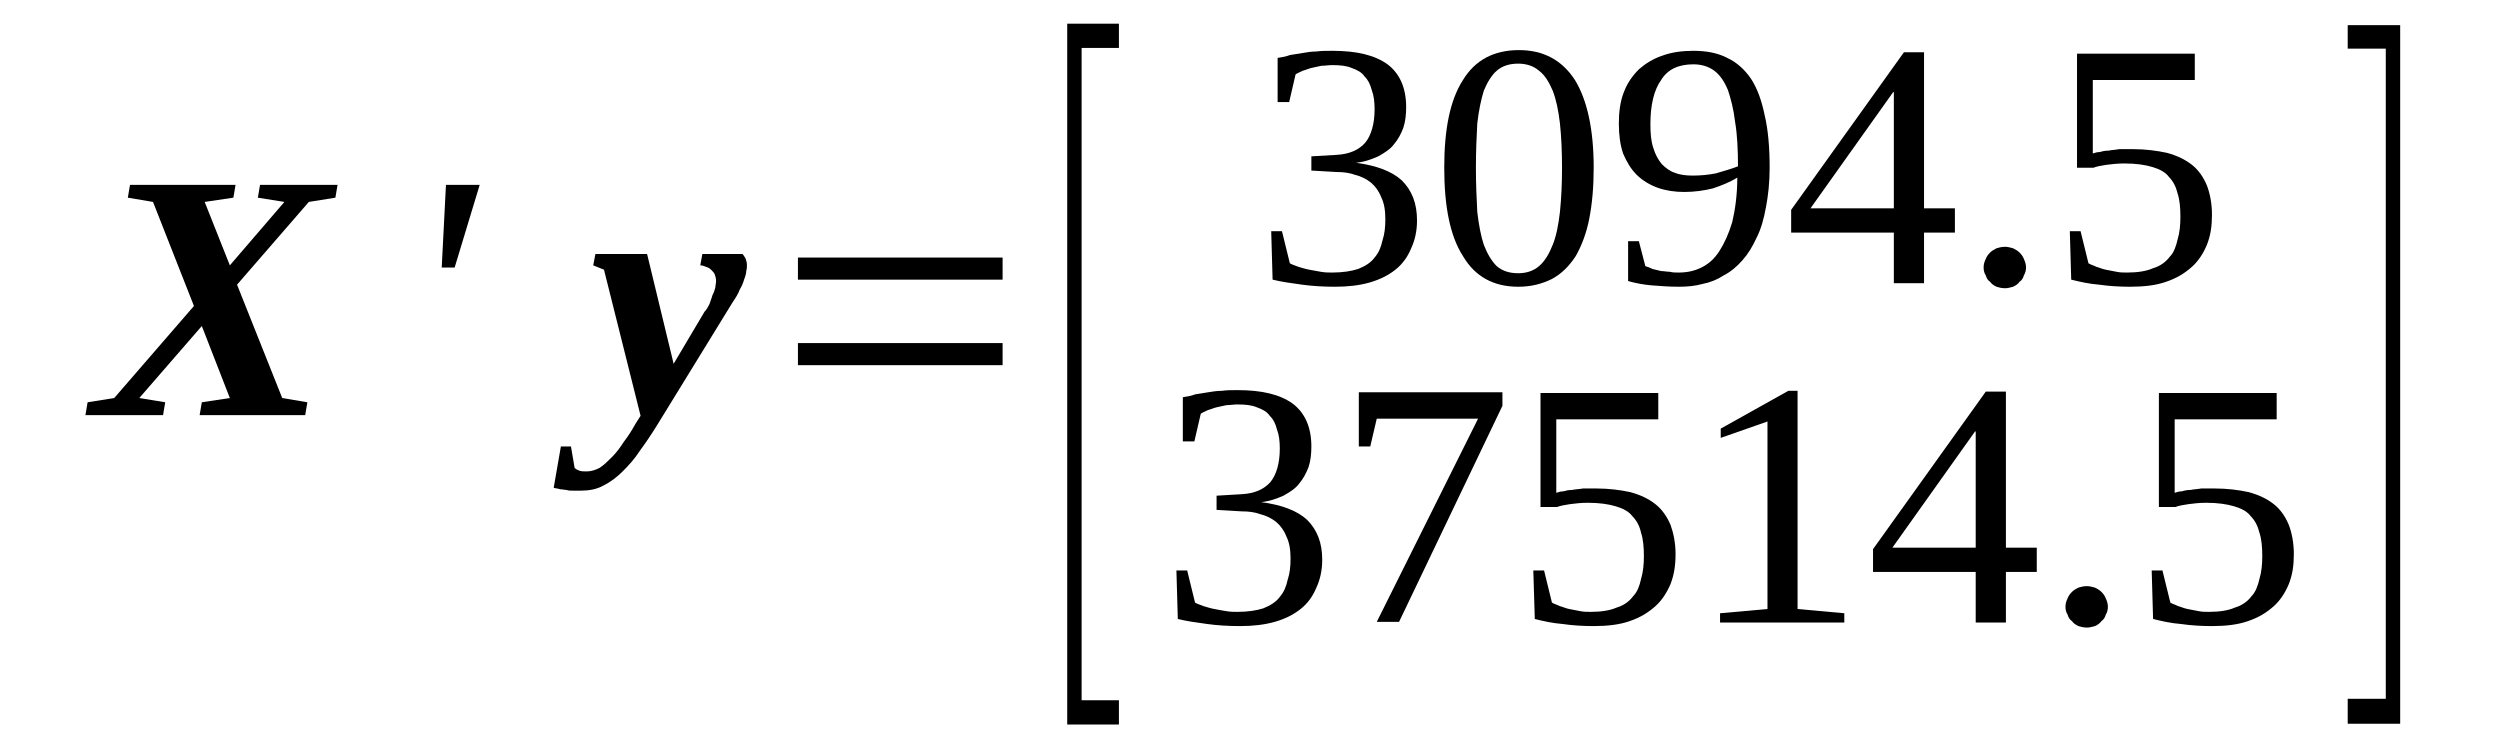 <?xml version='1.0' encoding='UTF-8'?>
<!-- This file was generated by dvisvgm 1.15.1 -->
<svg height='29pt' version='1.1' viewBox='0 -29 99 29' width='99pt' xmlns='http://www.w3.org/2000/svg' xmlns:xlink='http://www.w3.org/1999/xlink'>
<defs>
<clipPath id='clip1'>
<path clip-rule='evenodd' d='M0 -28.992H98.943V-0.027H0V-28.992'/>
</clipPath>
</defs>
<g id='page1'>
<g>
<path clip-path='url(#clip1)' d='M5.516 -13.238L6.543 -13.07L6.457 -12.562H3.383L3.469 -13.07L4.523 -13.238L7.68 -16.883L6.059 -21.004L5.062 -21.172L5.148 -21.68H9.328L9.242 -21.172L8.105 -21.004L9.102 -18.492L11.262 -21.004L10.211 -21.172L10.297 -21.68H13.367L13.281 -21.172L12.23 -21.004L9.387 -17.727L11.176 -13.238L12.172 -13.07L12.086 -12.562H7.906L7.992 -13.07L9.102 -13.238L7.992 -16.09L5.516 -13.238Z' fill-rule='evenodd'/>
<path clip-path='url(#clip1)' d='M17.66 -21.68H18.996L18.004 -18.406H17.492L17.66 -21.68Z' fill-rule='evenodd'/>
<path clip-path='url(#clip1)' d='M29.578 -18.52C29.578 -18.434 29.578 -18.348 29.551 -18.266C29.551 -18.18 29.52 -18.066 29.465 -17.926C29.434 -17.812 29.379 -17.672 29.293 -17.531C29.235 -17.363 29.121 -17.191 29.008 -17.023L26.024 -12.168C25.797 -11.801 25.567 -11.461 25.34 -11.152C25.141 -10.84 24.887 -10.559 24.656 -10.332C24.43 -10.105 24.176 -9.91 23.891 -9.77C23.633 -9.625 23.32 -9.57 23.008 -9.57C22.895 -9.57 22.782 -9.57 22.695 -9.57C22.61 -9.57 22.496 -9.57 22.438 -9.598C22.356 -9.598 22.27 -9.625 22.184 -9.625C22.098 -9.656 22.012 -9.656 21.926 -9.684L22.211 -11.32H22.61L22.754 -10.473C22.809 -10.418 22.867 -10.387 22.949 -10.359C23.035 -10.332 23.121 -10.332 23.235 -10.332C23.406 -10.332 23.578 -10.387 23.746 -10.473C23.918 -10.586 24.059 -10.727 24.231 -10.898C24.402 -11.066 24.57 -11.293 24.715 -11.52C24.887 -11.742 25.027 -11.969 25.168 -12.223L25.367 -12.535L23.918 -18.32L23.492 -18.492L23.578 -18.941H25.625L26.676 -14.594L27.899 -16.656C27.985 -16.742 28.043 -16.852 28.098 -16.965C28.129 -17.078 28.184 -17.191 28.211 -17.305C28.27 -17.418 28.297 -17.504 28.328 -17.617C28.328 -17.699 28.356 -17.785 28.356 -17.871C28.356 -17.984 28.328 -18.066 28.297 -18.152C28.27 -18.207 28.211 -18.266 28.157 -18.32C28.098 -18.379 28.043 -18.406 27.957 -18.434C27.899 -18.461 27.813 -18.492 27.731 -18.492L27.813 -18.941H29.406C29.434 -18.914 29.465 -18.859 29.52 -18.773C29.551 -18.688 29.578 -18.605 29.578 -18.52Z' fill-rule='evenodd'/>
<path clip-path='url(#clip1)' d='M31.598 -14.539V-15.414H39.703V-14.539H31.598ZM31.598 -17.926V-18.801H39.703V-17.926H31.598Z' fill-rule='evenodd'/>
<path clip-path='url(#clip1)' d='M42.262 -0.309V-28.062H44.309V-27.102H42.832V-1.27H44.309V-0.309H42.262Z' fill-rule='evenodd'/>
<path clip-path='url(#clip1)' d='M56.114 -20.27C56.114 -19.844 56.028 -19.48 55.883 -19.168C55.742 -18.828 55.543 -18.547 55.258 -18.32C54.973 -18.094 54.633 -17.926 54.235 -17.812C53.836 -17.699 53.383 -17.645 52.871 -17.645C52.414 -17.645 51.961 -17.672 51.563 -17.727C51.137 -17.785 50.739 -17.84 50.395 -17.926L50.34 -19.844H50.766L51.078 -18.574C51.164 -18.52 51.278 -18.492 51.418 -18.434C51.535 -18.406 51.676 -18.348 51.848 -18.32C51.989 -18.293 52.129 -18.266 52.301 -18.238C52.473 -18.207 52.614 -18.207 52.758 -18.207C53.184 -18.207 53.524 -18.266 53.781 -18.348C54.063 -18.461 54.293 -18.605 54.434 -18.801C54.606 -19 54.692 -19.227 54.746 -19.48C54.832 -19.734 54.86 -20.016 54.86 -20.324C54.86 -20.691 54.805 -20.977 54.692 -21.199C54.606 -21.426 54.461 -21.625 54.293 -21.766C54.121 -21.906 53.895 -22.02 53.668 -22.074C53.438 -22.16 53.184 -22.188 52.926 -22.188L51.93 -22.246V-22.809L52.926 -22.867C53.438 -22.895 53.809 -23.062 54.063 -23.348C54.293 -23.629 54.434 -24.082 54.434 -24.672C54.434 -24.957 54.406 -25.211 54.321 -25.434C54.262 -25.66 54.18 -25.832 54.035 -25.973C53.922 -26.141 53.75 -26.227 53.524 -26.309C53.324 -26.395 53.071 -26.422 52.758 -26.422C52.614 -26.422 52.473 -26.395 52.328 -26.395C52.188 -26.367 52.074 -26.34 51.93 -26.309C51.817 -26.281 51.703 -26.227 51.59 -26.199C51.477 -26.141 51.391 -26.113 51.305 -26.055L51.051 -24.957H50.594V-26.707C50.766 -26.734 50.938 -26.762 51.078 -26.82C51.25 -26.848 51.418 -26.875 51.59 -26.902C51.762 -26.93 51.93 -26.961 52.129 -26.961C52.328 -26.988 52.528 -26.988 52.758 -26.988C53.723 -26.988 54.434 -26.82 54.946 -26.453C55.43 -26.086 55.684 -25.52 55.684 -24.758C55.684 -24.477 55.656 -24.191 55.571 -23.938C55.489 -23.715 55.371 -23.488 55.203 -23.289C55.059 -23.094 54.832 -22.949 54.578 -22.809C54.321 -22.695 54.035 -22.586 53.696 -22.555C54.52 -22.441 55.117 -22.219 55.516 -21.852C55.914 -21.453 56.114 -20.945 56.114 -20.27Z' fill-rule='evenodd'/>
<path clip-path='url(#clip1)' d='M63.11 -22.359C63.11 -21.598 63.051 -20.945 62.938 -20.355C62.824 -19.762 62.625 -19.254 62.399 -18.859C62.141 -18.461 61.828 -18.152 61.457 -17.953C61.063 -17.758 60.633 -17.645 60.121 -17.645C59.157 -17.645 58.414 -18.039 57.934 -18.859C57.422 -19.648 57.192 -20.832 57.192 -22.359C57.192 -23.883 57.422 -25.039 57.934 -25.832C58.414 -26.621 59.157 -27.016 60.153 -27.016C61.117 -27.016 61.856 -26.621 62.367 -25.832C62.852 -25.039 63.11 -23.883 63.11 -22.359ZM61.856 -22.359C61.856 -23.008 61.828 -23.602 61.774 -24.109C61.715 -24.617 61.629 -25.039 61.489 -25.406C61.344 -25.746 61.176 -26.027 60.946 -26.199C60.719 -26.395 60.434 -26.48 60.121 -26.48C59.781 -26.48 59.496 -26.395 59.27 -26.199C59.071 -26.027 58.899 -25.746 58.758 -25.406C58.645 -25.039 58.559 -24.617 58.5 -24.109C58.473 -23.602 58.446 -23.008 58.446 -22.359C58.446 -21.707 58.473 -21.145 58.5 -20.609C58.559 -20.102 58.645 -19.648 58.758 -19.309C58.899 -18.941 59.071 -18.66 59.27 -18.461C59.496 -18.266 59.781 -18.18 60.121 -18.18C60.434 -18.18 60.719 -18.266 60.946 -18.461C61.176 -18.66 61.344 -18.941 61.489 -19.309C61.629 -19.648 61.715 -20.102 61.774 -20.609C61.828 -21.145 61.856 -21.707 61.856 -22.359Z' fill-rule='evenodd'/>
<path clip-path='url(#clip1)' d='M64.106 -24.109C64.106 -24.559 64.16 -24.984 64.305 -25.352C64.445 -25.719 64.645 -26 64.899 -26.254C65.156 -26.48 65.469 -26.676 65.809 -26.789C66.18 -26.93 66.606 -26.988 67.063 -26.988C67.574 -26.988 68.028 -26.902 68.399 -26.707C68.77 -26.535 69.082 -26.254 69.336 -25.887C69.594 -25.492 69.762 -25.012 69.879 -24.445C70.02 -23.855 70.078 -23.148 70.078 -22.359C70.078 -21.766 70.02 -21.258 69.934 -20.805C69.848 -20.324 69.735 -19.93 69.563 -19.59C69.395 -19.227 69.223 -18.941 68.996 -18.688C68.77 -18.434 68.539 -18.238 68.258 -18.094C68 -17.926 67.715 -17.812 67.43 -17.758C67.117 -17.672 66.805 -17.645 66.492 -17.645C66.094 -17.645 65.754 -17.672 65.41 -17.699C65.098 -17.727 64.758 -17.785 64.473 -17.871V-19.449H64.899L65.156 -18.461C65.242 -18.434 65.328 -18.406 65.442 -18.348C65.555 -18.32 65.668 -18.293 65.781 -18.266C65.895 -18.266 66.008 -18.238 66.121 -18.238C66.239 -18.207 66.352 -18.207 66.465 -18.207C66.805 -18.207 67.09 -18.266 67.375 -18.406C67.66 -18.547 67.887 -18.746 68.086 -19.055C68.285 -19.367 68.457 -19.734 68.598 -20.211C68.711 -20.691 68.797 -21.285 68.797 -21.965C68.512 -21.793 68.172 -21.652 67.828 -21.539C67.489 -21.453 67.09 -21.398 66.692 -21.398C66.32 -21.398 65.953 -21.453 65.641 -21.566C65.328 -21.68 65.043 -21.852 64.817 -22.074C64.586 -22.301 64.418 -22.586 64.274 -22.922C64.16 -23.262 64.106 -23.656 64.106 -24.109ZM67.063 -26.453C66.465 -26.453 66.039 -26.254 65.781 -25.832C65.496 -25.434 65.356 -24.844 65.356 -24.082C65.356 -23.715 65.383 -23.402 65.469 -23.148C65.555 -22.867 65.668 -22.668 65.809 -22.5C65.953 -22.359 66.121 -22.219 66.32 -22.16C66.52 -22.074 66.778 -22.047 67.031 -22.047C67.348 -22.047 67.629 -22.074 67.942 -22.133C68.227 -22.219 68.539 -22.301 68.824 -22.414C68.824 -23.062 68.797 -23.656 68.711 -24.164C68.653 -24.672 68.539 -25.098 68.426 -25.434C68.285 -25.773 68.114 -26.027 67.887 -26.199C67.66 -26.367 67.375 -26.453 67.063 -26.453Z' fill-rule='evenodd'/>
<path clip-path='url(#clip1)' d='M76.192 -19.789V-17.785H74.996V-19.789H70.93V-20.691L75.395 -26.93H76.192V-20.75H77.414V-19.789H76.192ZM74.996 -25.352H74.969L71.695 -20.75H74.996V-25.352Z' fill-rule='evenodd'/>
<path clip-path='url(#clip1)' d='M80.231 -18.406C80.231 -18.293 80.199 -18.18 80.145 -18.094C80.117 -17.984 80.059 -17.898 79.973 -17.84C79.918 -17.758 79.832 -17.699 79.719 -17.645C79.606 -17.617 79.52 -17.586 79.406 -17.586C79.262 -17.586 79.149 -17.617 79.062 -17.645C78.949 -17.699 78.864 -17.758 78.809 -17.84C78.723 -17.898 78.664 -17.984 78.637 -18.094C78.578 -18.18 78.551 -18.293 78.551 -18.406C78.551 -18.52 78.578 -18.633 78.637 -18.746C78.664 -18.828 78.723 -18.914 78.809 -19C78.864 -19.055 78.949 -19.113 79.062 -19.168C79.149 -19.195 79.262 -19.227 79.406 -19.227C79.52 -19.227 79.606 -19.195 79.719 -19.168C79.832 -19.113 79.918 -19.055 79.973 -19C80.059 -18.914 80.117 -18.828 80.145 -18.746C80.199 -18.633 80.231 -18.52 80.231 -18.406Z' fill-rule='evenodd'/>
<path clip-path='url(#clip1)' d='M84.469 -23.094C84.949 -23.094 85.406 -23.035 85.805 -22.949C86.203 -22.84 86.516 -22.695 86.801 -22.473C87.055 -22.273 87.254 -21.992 87.395 -21.652C87.512 -21.344 87.594 -20.945 87.594 -20.496C87.594 -20.043 87.539 -19.676 87.395 -19.309C87.254 -18.969 87.055 -18.66 86.801 -18.434C86.516 -18.18 86.203 -17.984 85.773 -17.84C85.375 -17.699 84.895 -17.645 84.352 -17.645C83.926 -17.645 83.5 -17.672 83.129 -17.727C82.731 -17.758 82.364 -17.84 82.02 -17.926L81.965 -19.844H82.391L82.703 -18.574C82.789 -18.52 82.903 -18.492 83.016 -18.434C83.129 -18.406 83.242 -18.348 83.387 -18.32C83.528 -18.293 83.672 -18.266 83.813 -18.238C83.953 -18.207 84.098 -18.207 84.238 -18.207C84.664 -18.207 85.008 -18.266 85.262 -18.379C85.547 -18.461 85.773 -18.633 85.918 -18.828C86.09 -19 86.172 -19.254 86.231 -19.508C86.317 -19.789 86.344 -20.102 86.344 -20.41C86.344 -20.777 86.317 -21.086 86.231 -21.344C86.172 -21.598 86.059 -21.82 85.891 -21.992C85.746 -22.188 85.52 -22.301 85.235 -22.387C84.949 -22.473 84.582 -22.527 84.125 -22.527C83.871 -22.527 83.614 -22.5 83.414 -22.473C83.215 -22.441 83.043 -22.414 82.903 -22.359H82.25V-26.875H86.914V-25.832H82.875V-22.922C82.961 -22.949 83.043 -22.98 83.16 -22.98C83.242 -23.008 83.359 -23.035 83.5 -23.035C83.614 -23.062 83.754 -23.062 83.926 -23.094C84.07 -23.094 84.238 -23.094 84.469 -23.094Z' fill-rule='evenodd'/>
<path clip-path='url(#clip1)' d='M52.36 -6.832C52.36 -6.41 52.274 -6.043 52.129 -5.73C51.989 -5.391 51.789 -5.109 51.504 -4.883C51.219 -4.656 50.879 -4.488 50.481 -4.375C50.082 -4.262 49.629 -4.207 49.117 -4.207C48.66 -4.207 48.207 -4.234 47.809 -4.289C47.383 -4.348 46.985 -4.402 46.641 -4.488L46.586 -6.41H47.012L47.324 -5.137C47.41 -5.082 47.524 -5.055 47.664 -4.996C47.778 -4.969 47.922 -4.91 48.094 -4.883C48.235 -4.855 48.375 -4.828 48.547 -4.801C48.719 -4.77 48.86 -4.77 49.004 -4.77C49.43 -4.77 49.77 -4.828 50.028 -4.91C50.309 -5.023 50.539 -5.168 50.68 -5.363C50.852 -5.562 50.938 -5.789 50.992 -6.043C51.078 -6.297 51.106 -6.578 51.106 -6.887C51.106 -7.254 51.051 -7.539 50.938 -7.762C50.852 -7.988 50.707 -8.187 50.539 -8.328C50.367 -8.469 50.141 -8.582 49.914 -8.637C49.684 -8.723 49.43 -8.75 49.172 -8.75L48.176 -8.809V-9.371L49.172 -9.43C49.684 -9.457 50.055 -9.625 50.309 -9.91C50.539 -10.191 50.68 -10.645 50.68 -11.234C50.68 -11.52 50.653 -11.773 50.567 -11.996C50.508 -12.223 50.426 -12.395 50.281 -12.535C50.168 -12.703 49.996 -12.789 49.77 -12.871C49.571 -12.957 49.317 -12.984 49.004 -12.984C48.86 -12.984 48.719 -12.957 48.574 -12.957C48.434 -12.93 48.321 -12.902 48.176 -12.871C48.063 -12.844 47.949 -12.789 47.836 -12.762C47.723 -12.703 47.637 -12.676 47.551 -12.617L47.297 -11.52H46.84V-13.27C47.012 -13.297 47.184 -13.324 47.324 -13.383C47.496 -13.41 47.664 -13.438 47.836 -13.465C48.008 -13.492 48.176 -13.523 48.375 -13.523C48.574 -13.551 48.774 -13.551 49.004 -13.551C49.969 -13.551 50.68 -13.383 51.192 -13.016C51.676 -12.648 51.93 -12.082 51.93 -11.32C51.93 -11.039 51.903 -10.754 51.817 -10.5C51.731 -10.277 51.617 -10.051 51.449 -9.852C51.305 -9.656 51.078 -9.512 50.824 -9.371C50.567 -9.258 50.281 -9.148 49.942 -9.117C50.766 -9.004 51.364 -8.781 51.762 -8.414C52.16 -8.016 52.36 -7.508 52.36 -6.832Z' fill-rule='evenodd'/>
<path clip-path='url(#clip1)' d='M54.262 -11.32H53.809V-13.465H59.496V-12.93L55.403 -4.375H54.52L58.532 -12.422H54.52L54.262 -11.32Z' fill-rule='evenodd'/>
<path clip-path='url(#clip1)' d='M63.223 -9.656C63.707 -9.656 64.16 -9.598 64.559 -9.512C64.957 -9.402 65.27 -9.258 65.555 -9.035C65.809 -8.836 66.008 -8.555 66.153 -8.215C66.266 -7.906 66.352 -7.508 66.352 -7.059C66.352 -6.605 66.293 -6.238 66.153 -5.871C66.008 -5.531 65.809 -5.223 65.555 -4.996C65.27 -4.742 64.957 -4.547 64.531 -4.402C64.133 -4.262 63.649 -4.207 63.11 -4.207C62.684 -4.207 62.254 -4.234 61.887 -4.289C61.489 -4.32 61.117 -4.402 60.778 -4.488L60.719 -6.41H61.145L61.457 -5.137C61.543 -5.082 61.656 -5.055 61.774 -4.996C61.887 -4.969 62 -4.91 62.141 -4.883C62.285 -4.855 62.426 -4.828 62.567 -4.801C62.711 -4.77 62.852 -4.77 62.996 -4.77C63.422 -4.77 63.762 -4.828 64.02 -4.941C64.305 -5.023 64.531 -5.195 64.672 -5.391C64.844 -5.562 64.93 -5.816 64.985 -6.07C65.07 -6.352 65.098 -6.664 65.098 -6.973C65.098 -7.34 65.07 -7.648 64.985 -7.906C64.93 -8.16 64.817 -8.383 64.645 -8.555C64.5 -8.75 64.274 -8.863 63.989 -8.949C63.707 -9.035 63.336 -9.09 62.879 -9.09C62.625 -9.09 62.367 -9.063 62.168 -9.035C61.973 -9.004 61.801 -8.977 61.656 -8.922H61.004V-13.438H65.668V-12.395H61.629V-9.484C61.715 -9.512 61.801 -9.543 61.914 -9.543C62 -9.57 62.114 -9.598 62.254 -9.598C62.367 -9.625 62.512 -9.625 62.684 -9.656C62.824 -9.656 62.996 -9.656 63.223 -9.656Z' fill-rule='evenodd'/>
<path clip-path='url(#clip1)' d='M71.184 -4.883L73.035 -4.715V-4.348H68.114V-4.715L69.992 -4.883V-12.309L68.141 -11.66V-12.027L70.817 -13.523H71.184V-4.883Z' fill-rule='evenodd'/>
<path clip-path='url(#clip1)' d='M79.434 -6.352V-4.348H78.238V-6.352H74.172V-7.254L78.637 -13.492H79.434V-7.312H80.656V-6.352H79.434ZM78.238 -11.914H78.211L74.938 -7.312H78.238V-11.914Z' fill-rule='evenodd'/>
<path clip-path='url(#clip1)' d='M83.473 -4.969C83.473 -4.855 83.442 -4.742 83.387 -4.656C83.359 -4.547 83.301 -4.461 83.215 -4.402C83.16 -4.32 83.074 -4.262 82.961 -4.207C82.848 -4.18 82.762 -4.148 82.648 -4.148C82.504 -4.148 82.391 -4.18 82.305 -4.207C82.192 -4.262 82.106 -4.32 82.051 -4.402C81.965 -4.461 81.906 -4.547 81.879 -4.656C81.82 -4.742 81.793 -4.855 81.793 -4.969C81.793 -5.082 81.82 -5.195 81.879 -5.309C81.906 -5.391 81.965 -5.477 82.051 -5.562C82.106 -5.617 82.192 -5.676 82.305 -5.73C82.391 -5.758 82.504 -5.789 82.648 -5.789C82.762 -5.789 82.848 -5.758 82.961 -5.73C83.074 -5.676 83.16 -5.617 83.215 -5.562C83.301 -5.477 83.359 -5.391 83.387 -5.309C83.442 -5.195 83.473 -5.082 83.473 -4.969Z' fill-rule='evenodd'/>
<path clip-path='url(#clip1)' d='M87.707 -9.656C88.192 -9.656 88.648 -9.598 89.047 -9.512C89.445 -9.402 89.758 -9.258 90.043 -9.035C90.297 -8.836 90.496 -8.555 90.637 -8.215C90.754 -7.906 90.836 -7.508 90.836 -7.059C90.836 -6.605 90.781 -6.238 90.637 -5.871C90.496 -5.531 90.297 -5.223 90.043 -4.996C89.758 -4.742 89.445 -4.547 89.016 -4.402C88.617 -4.262 88.137 -4.207 87.594 -4.207C87.168 -4.207 86.743 -4.234 86.371 -4.289C85.973 -4.32 85.606 -4.402 85.262 -4.488L85.207 -6.41H85.633L85.946 -5.137C86.031 -5.082 86.145 -5.055 86.258 -4.996C86.371 -4.969 86.484 -4.91 86.629 -4.883C86.77 -4.855 86.914 -4.828 87.055 -4.801C87.195 -4.77 87.34 -4.77 87.481 -4.77C87.906 -4.77 88.25 -4.828 88.504 -4.941C88.789 -5.023 89.016 -5.195 89.16 -5.391C89.328 -5.562 89.414 -5.816 89.473 -6.07C89.559 -6.352 89.586 -6.664 89.586 -6.973C89.586 -7.34 89.559 -7.648 89.473 -7.906C89.414 -8.16 89.301 -8.383 89.133 -8.555C88.988 -8.75 88.762 -8.863 88.477 -8.949S87.824 -9.09 87.367 -9.09C87.113 -9.09 86.856 -9.063 86.656 -9.035C86.457 -9.004 86.285 -8.977 86.145 -8.922H85.492V-13.438H90.156V-12.395H86.117V-9.484C86.203 -9.512 86.285 -9.543 86.403 -9.543C86.484 -9.57 86.602 -9.598 86.743 -9.598C86.856 -9.625 86.996 -9.625 87.168 -9.656C87.313 -9.656 87.481 -9.656 87.707 -9.656Z' fill-rule='evenodd'/>
<path clip-path='url(#clip1)' d='M95.047 -0.34H92.969V-1.328H94.477V-27.074H92.969V-28.004H95.047V-0.34Z' fill-rule='evenodd'/>
</g>
</g>
</svg>
